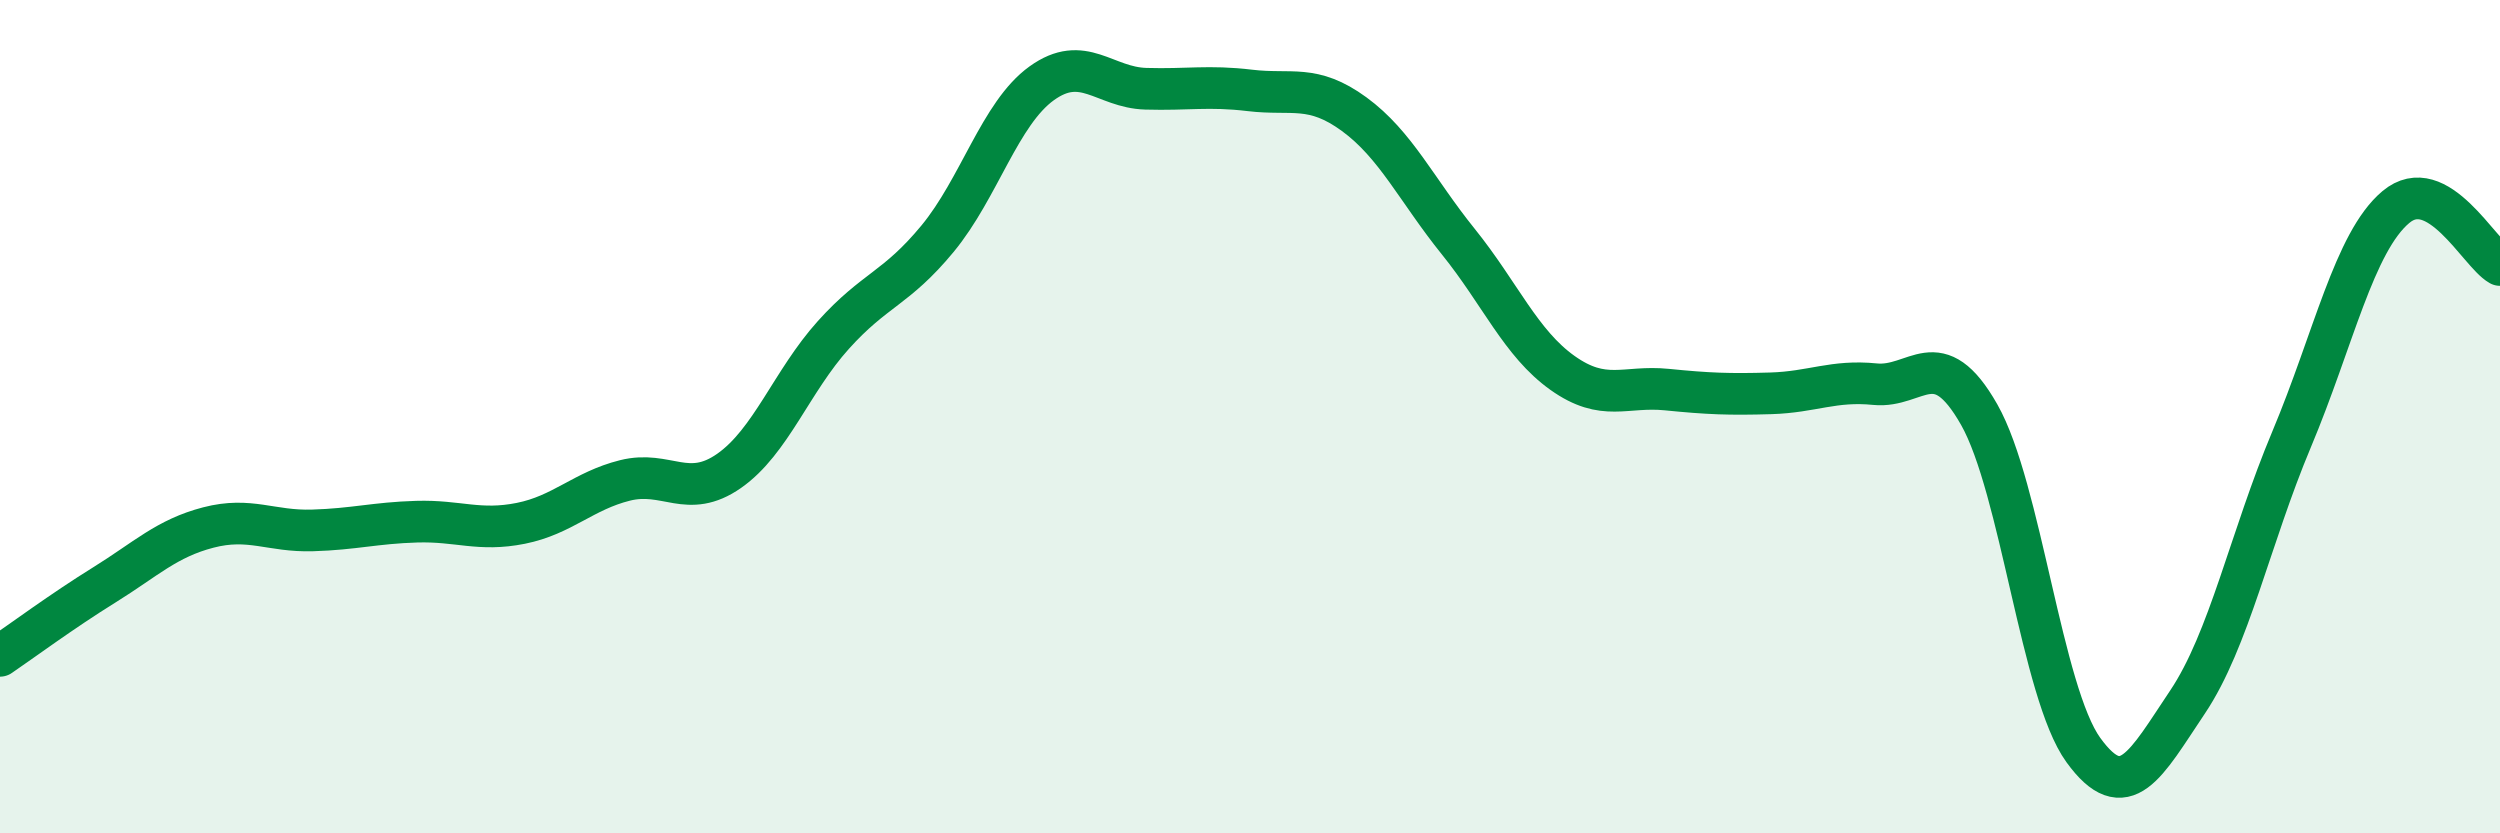 
    <svg width="60" height="20" viewBox="0 0 60 20" xmlns="http://www.w3.org/2000/svg">
      <path
        d="M 0,15.74 C 0.5,15.4 1.5,14.66 2.5,14.04 C 3.5,13.42 4,12.92 5,12.66 C 6,12.4 6.5,12.76 7.5,12.73 C 8.5,12.7 9,12.55 10,12.52 C 11,12.49 11.5,12.76 12.5,12.56 C 13.5,12.36 14,11.78 15,11.53 C 16,11.28 16.5,12 17.5,11.3 C 18.5,10.6 19,9.15 20,8.04 C 21,6.93 21.5,6.94 22.5,5.73 C 23.5,4.52 24,2.72 25,2 C 26,1.28 26.5,2.1 27.5,2.13 C 28.5,2.16 29,2.05 30,2.17 C 31,2.29 31.5,2.01 32.5,2.74 C 33.5,3.47 34,4.56 35,5.8 C 36,7.04 36.5,8.24 37.5,8.95 C 38.5,9.66 39,9.25 40,9.35 C 41,9.45 41.5,9.47 42.5,9.44 C 43.5,9.41 44,9.12 45,9.22 C 46,9.32 46.5,8.19 47.5,9.95 C 48.5,11.71 49,16.62 50,18 C 51,19.38 51.5,18.34 52.5,16.85 C 53.5,15.36 54,12.92 55,10.54 C 56,8.16 56.5,5.81 57.5,4.97 C 58.5,4.13 59.5,6.08 60,6.36L60 20L0 20Z"
        fill="#008740"
        opacity="0.1"
        stroke-linecap="round"
        stroke-linejoin="round"
      />
      <path
        d="M 0,15.74 C 0.5,15.4 1.5,14.66 2.5,14.04 C 3.5,13.42 4,12.92 5,12.66 C 6,12.4 6.5,12.76 7.5,12.73 C 8.5,12.7 9,12.55 10,12.52 C 11,12.49 11.5,12.76 12.5,12.56 C 13.5,12.36 14,11.78 15,11.53 C 16,11.28 16.5,12 17.5,11.3 C 18.5,10.6 19,9.15 20,8.04 C 21,6.93 21.5,6.94 22.5,5.73 C 23.5,4.52 24,2.72 25,2 C 26,1.28 26.5,2.1 27.5,2.13 C 28.5,2.16 29,2.05 30,2.17 C 31,2.29 31.5,2.01 32.5,2.74 C 33.5,3.47 34,4.56 35,5.8 C 36,7.04 36.5,8.24 37.5,8.95 C 38.5,9.66 39,9.25 40,9.35 C 41,9.45 41.5,9.47 42.5,9.44 C 43.5,9.41 44,9.12 45,9.22 C 46,9.32 46.5,8.19 47.5,9.95 C 48.5,11.71 49,16.62 50,18 C 51,19.38 51.5,18.34 52.5,16.85 C 53.5,15.36 54,12.92 55,10.54 C 56,8.16 56.5,5.81 57.5,4.97 C 58.5,4.13 59.5,6.08 60,6.36"
        stroke="#008740"
        stroke-width="1"
        fill="none"
        stroke-linecap="round"
        stroke-linejoin="round"
      />
    </svg>
  